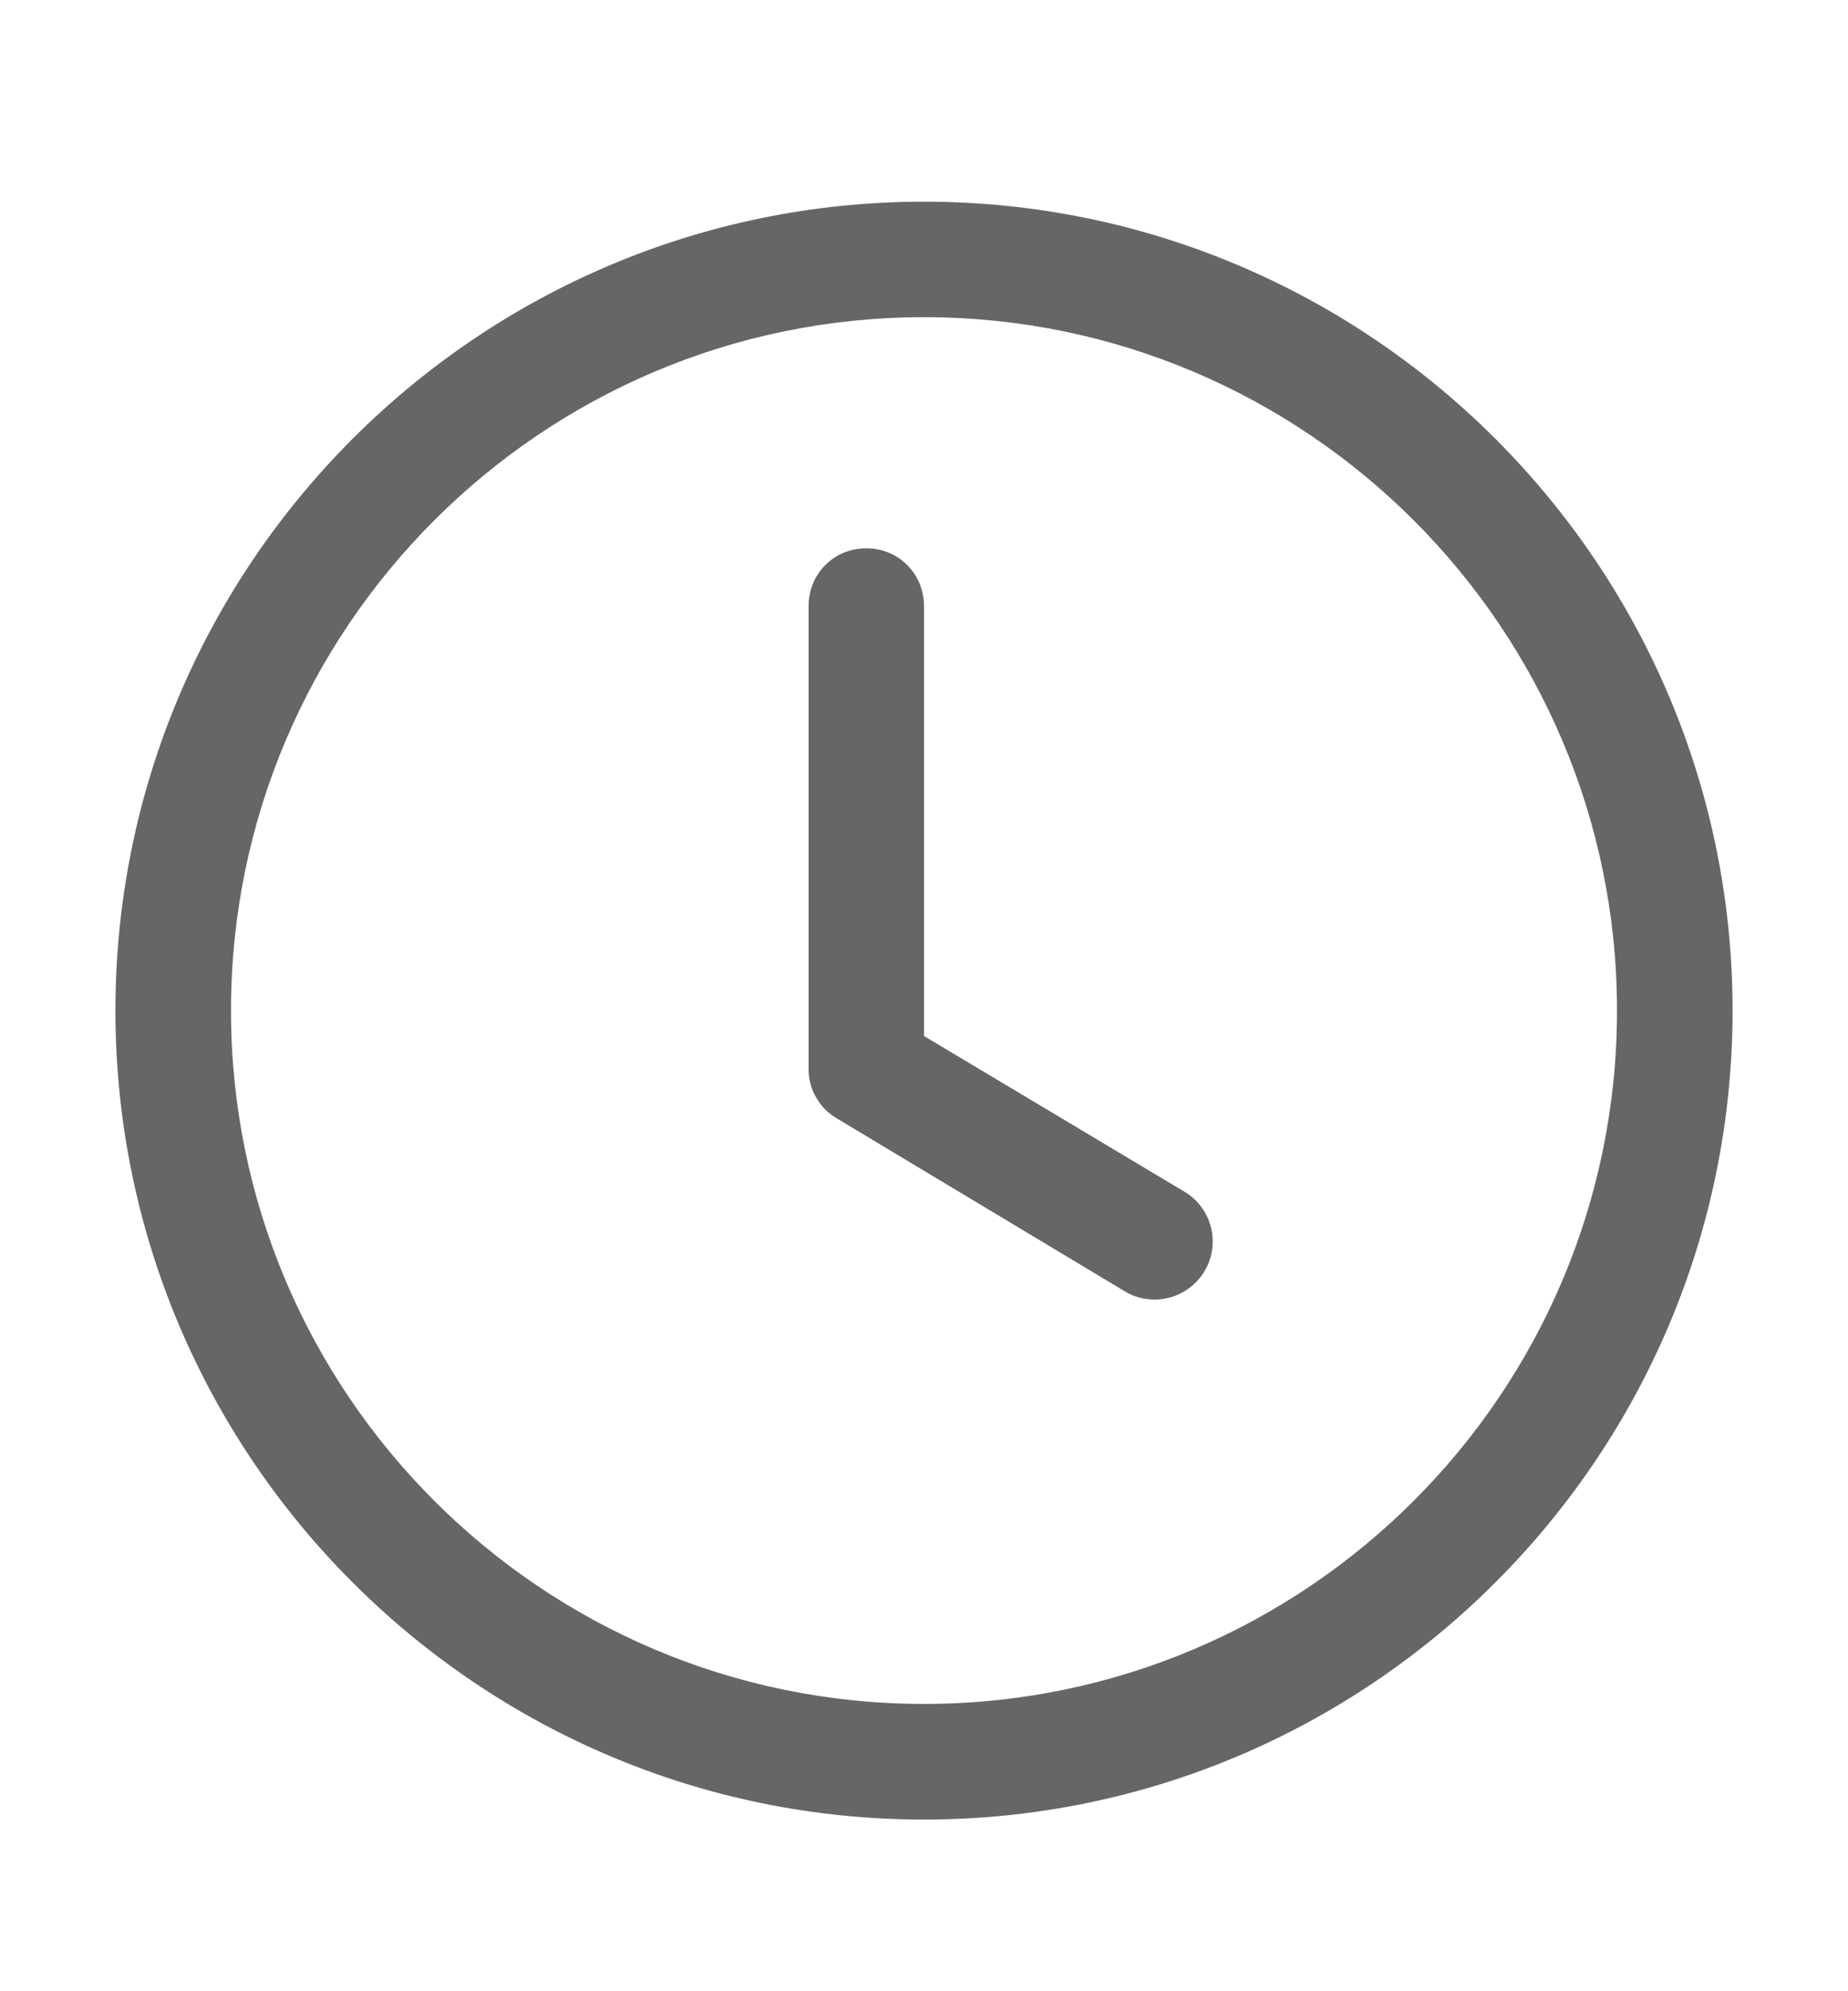 <svg width="13" height="14" viewBox="0 0 13 14" fill="none" xmlns="http://www.w3.org/2000/svg">
<g id="formkit:time">
<path id="Vector" d="M6.5 12.793C3.364 12.793 0.812 10.242 0.812 7.105C0.812 3.969 3.364 1.418 6.5 1.418C9.636 1.418 12.188 3.969 12.188 7.105C12.188 10.242 9.636 12.793 6.5 12.793ZM6.5 2.23C3.811 2.23 1.625 4.416 1.625 7.105C1.625 9.795 3.811 11.98 6.5 11.98C9.189 11.98 11.375 9.795 11.375 7.105C11.375 4.416 9.189 2.23 6.5 2.23Z" fill="#666666"/>
<path id="Vector_2" d="M8.125 9.137C8.052 9.137 7.979 9.12 7.914 9.08L5.883 7.861C5.822 7.825 5.773 7.774 5.739 7.712C5.704 7.651 5.687 7.582 5.688 7.512V4.262C5.688 4.034 5.866 3.855 6.094 3.855C6.321 3.855 6.5 4.034 6.5 4.262V7.284L8.336 8.381C8.412 8.427 8.47 8.497 8.503 8.58C8.535 8.662 8.54 8.753 8.516 8.839C8.492 8.924 8.441 8.999 8.37 9.053C8.3 9.107 8.214 9.136 8.125 9.137Z" fill="#666666"/>
</g>
</svg>
